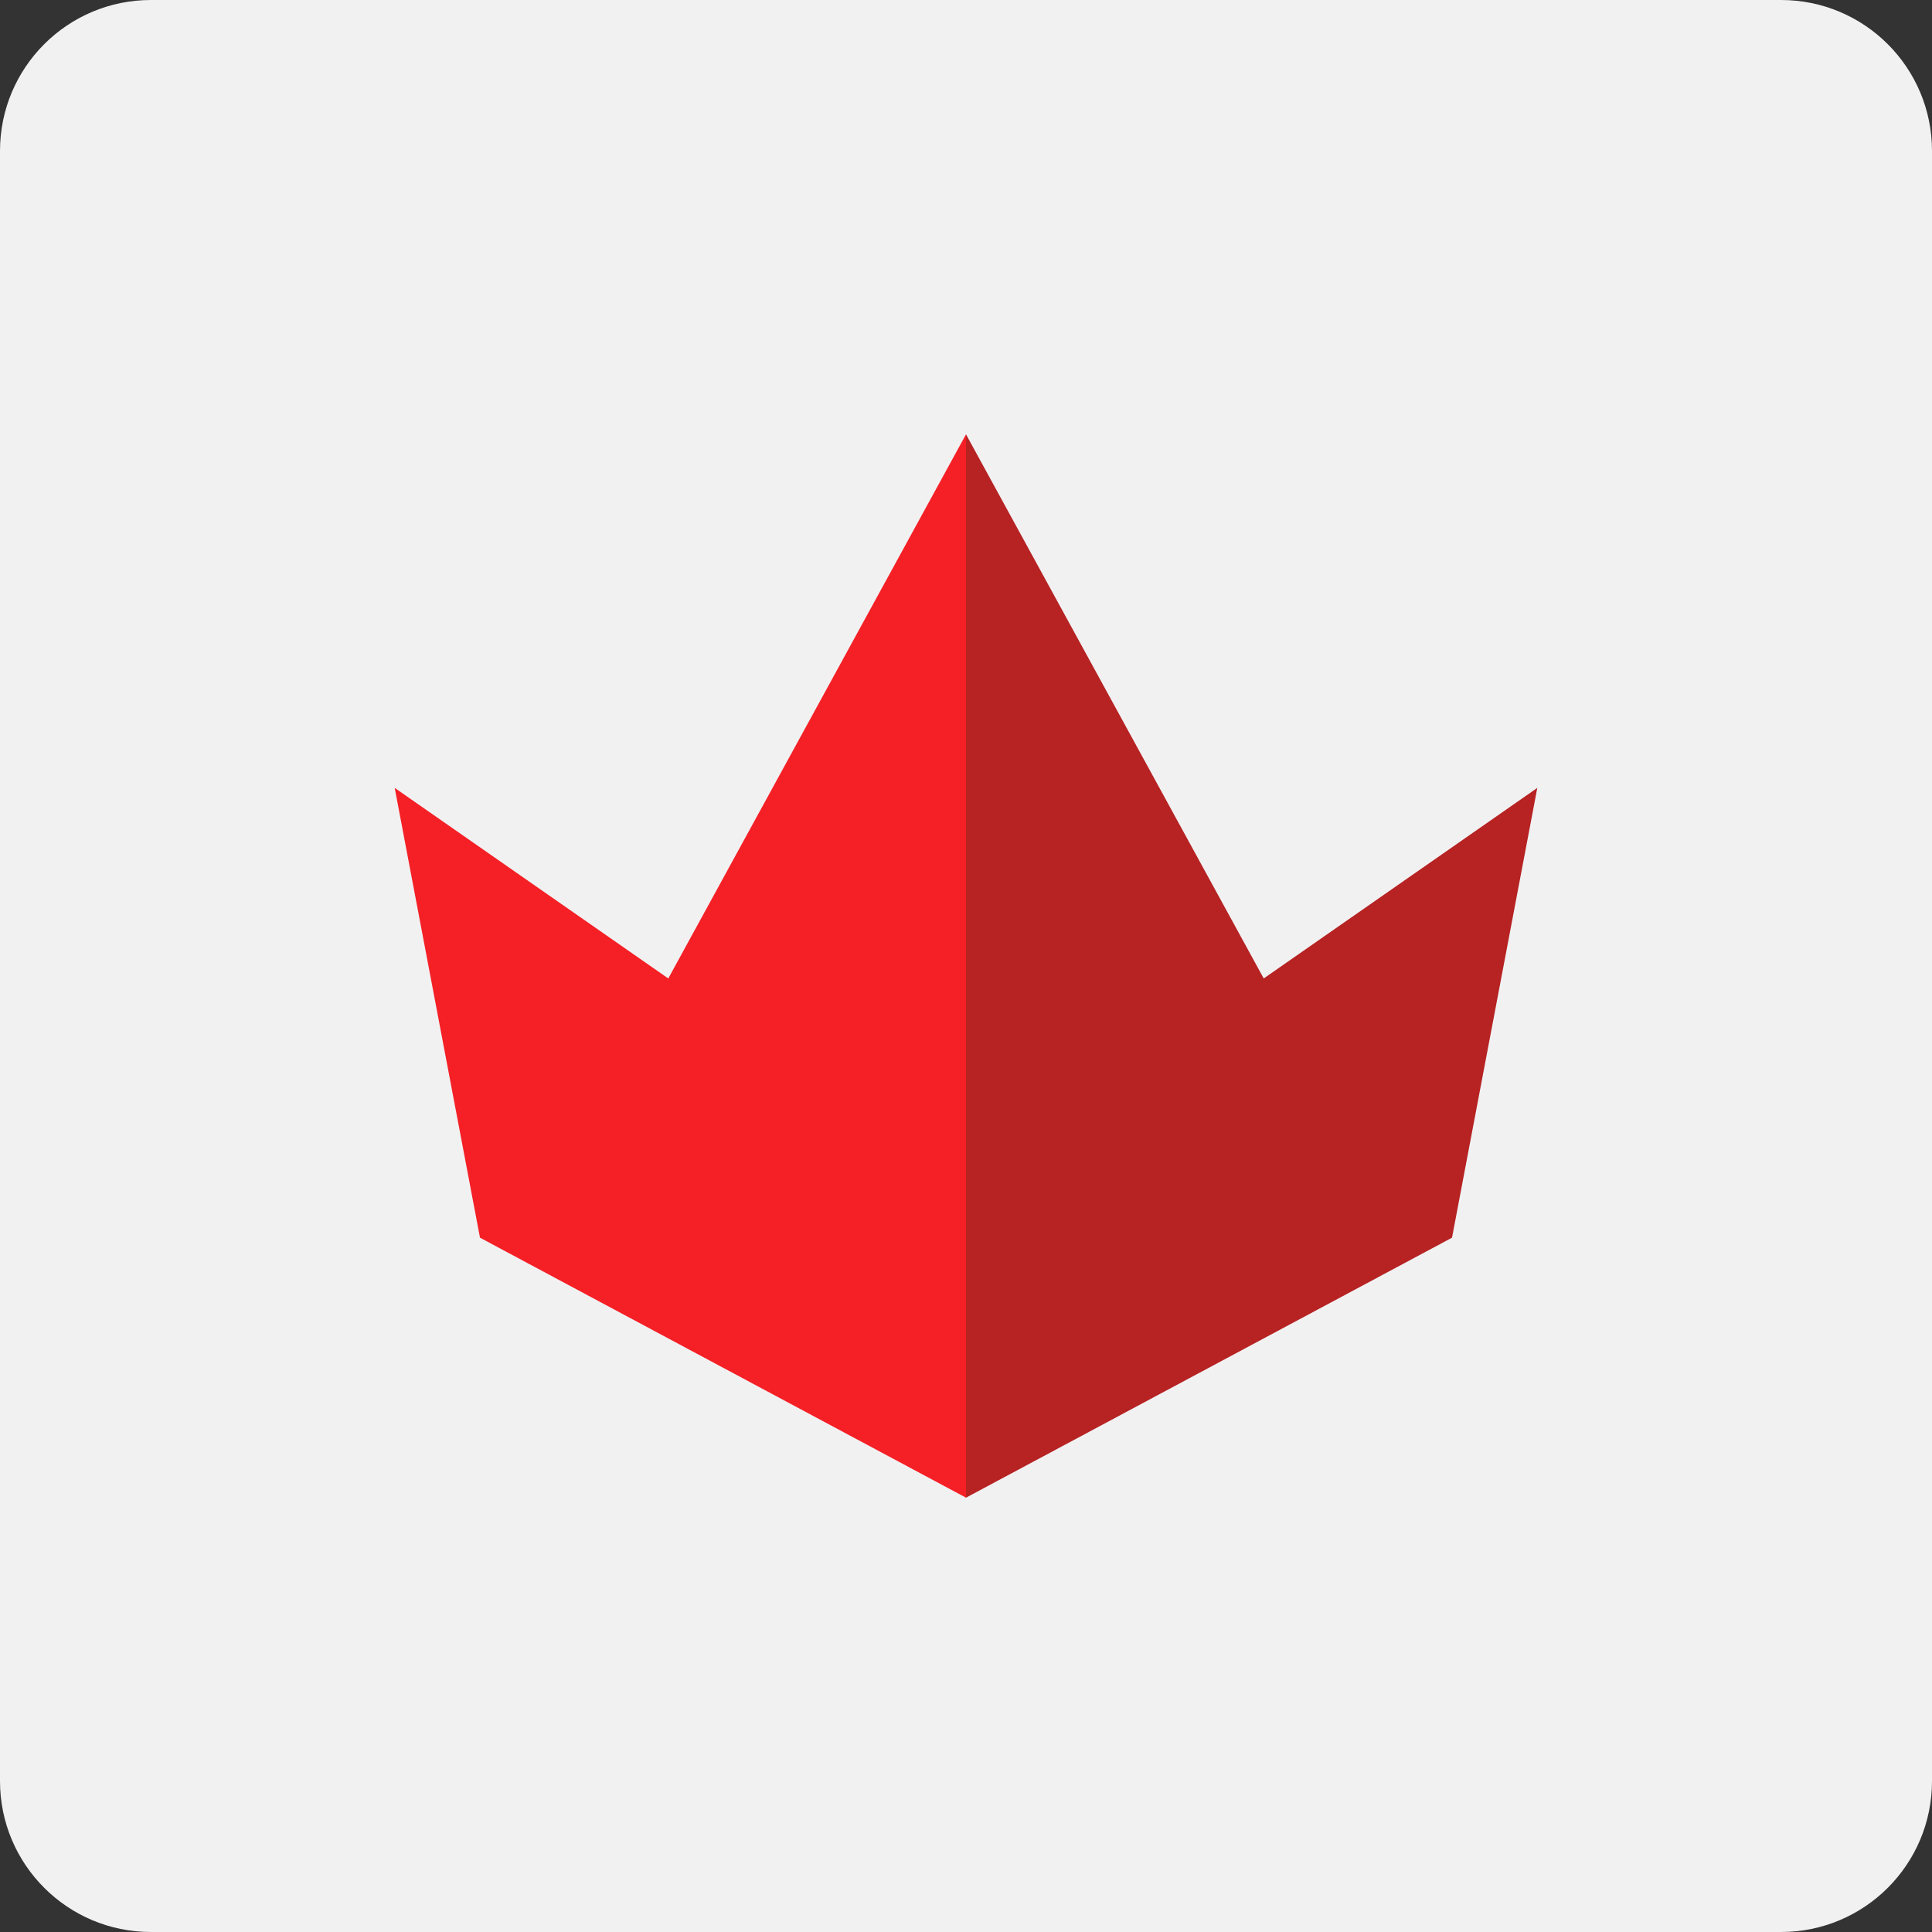 <?xml version="1.0" encoding="utf-8"?><!--Generator: Adobe Illustrator 19.2.0, SVG Export Plug-In . SVG Version: 6.00 Build 0)--><svg xmlns="http://www.w3.org/2000/svg" xmlns:xlink="http://www.w3.org/1999/xlink" id="Vector" x="0px" y="0px" style="enable-background:new 0 0 512 512" version="1.1" viewBox="0 0 512 512" xml:space="preserve"><rect x="0" y="0" width="512" height="512" fill="#333333" stroke="none"/><style type="text/css">.st0{fill:#F1F1F2;}
	.st1{fill:#F42026;}
	.st2{fill:#B72222;}</style><g id="Border"><path d="M512,472c0,22.1-17.9,40-40,40H40c-22.1,0-40-17.9-40-40V40C0,17.9,17.9,0,40,0h432c22.1,0,40,17.9,40,40V472z
		" class="st0"/></g><g><polygon points="256,115.1 256,396.9 127.2,328 104.6,208.8 177.1,259.3 	" class="st1"/><polygon points="256,115.1 256,396.9 384.8,328 407.4,208.8 334.9,259.3 	" class="st2"/></g></svg>